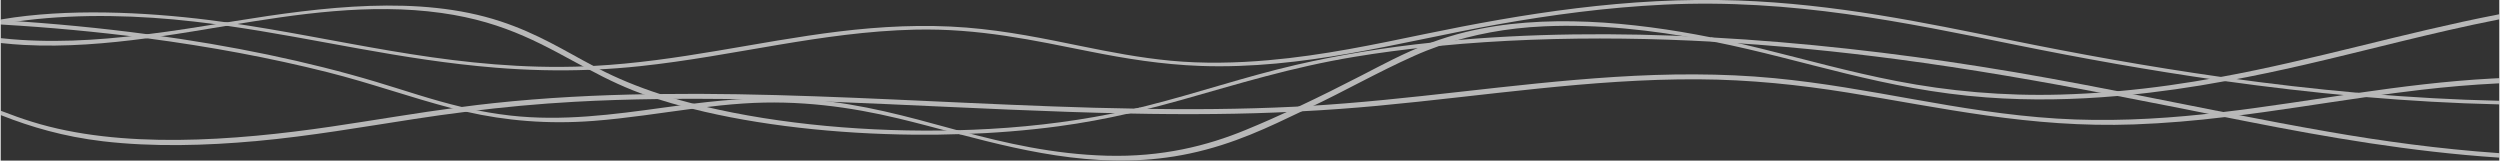 <?xml version="1.0" encoding="UTF-8"?><svg xmlns="http://www.w3.org/2000/svg" id="_1_MAIN_INFO" data-name="1 MAIN INFO" viewBox="0 0 825.17 53.04" aria-hidden="true" width="825px" height="53px">
  <rect x="0" y="0" width="825.17" height="53.04" fill="#333333" stroke="none"/>
  <defs><linearGradient class="cerosgradient" data-cerosgradient="true" id="CerosGradient_id3d2c36f19" gradientUnits="userSpaceOnUse" x1="50%" y1="100%" x2="50%" y2="0%"><stop offset="0%" stop-color="#d1d1d1"/><stop offset="100%" stop-color="#d1d1d1"/></linearGradient><linearGradient/>
    <style>
      .cls-1-68b570bc42453{
        fill: #fff;
        stroke: #fff;
        stroke-miterlimit: 10;
        stroke-width: 1px;
      }

      .cls-2-68b570bc42453{
        opacity: .65;
      }
    </style>
  </defs>
  <g class="cls-2-68b570bc42453">
    <path class="cls-1-68b570bc42453" d="M294.59,33.97c25.76,1.14,51.57,2.49,77.46,3,.86-.19,1.72-.39,2.57-.58-18.19-.31-36.37-1.07-54.42-1.88-34.06-1.53-68.26-3.36-102.58-2.97.65.21,1.3.42,1.95.62,25.03-.25,50.16.7,75.02,1.8Z"/>
    <path class="cls-1-68b570bc42453" d="M778.55,31.18c1.07.09,2.15.19,3.22.28,5.82-.83,11.67-1.62,17.57-2.3,8.36-.97,16.8-1.7,25.33-2.12v-.71c-.69.03-1.39.07-2.08.11-15.17.83-29.68,2.68-44.04,4.75Z"/>
    <path class="cls-1-68b570bc42453" d="M736.35,37.97c15.07-1.83,29.79-4.26,44.66-6.4-1.07-.09-2.13-.18-3.2-.28-14.57,2.12-29,4.46-43.82,6.22.78.15,1.57.31,2.35.46Z"/>
    <path class="cls-1-68b570bc42453" d="M727.5,38.24c-15.83,1.66-32.21,2.43-48.45,1.42-16.48-1.03-32.03-3.65-47.28-6.36-15.07-2.67-30.16-5.47-46.19-7-17.27-1.65-35.04-1.51-52.47-.4-34.52,2.19-67.31,7.65-101.93,9.63-.51.24-1.03.49-1.55.73,8.37-.44,16.7-1.04,24.97-1.81,17.83-1.66,35.32-3.88,53.06-5.69,17.35-1.77,35.1-3.17,53.03-3.07,17.11.1,33.41,1.83,49.3,4.38,30.95,4.97,60.27,11.75,94.55,10.52,10.28-.37,20.26-1.26,30.1-2.42-.78-.16-1.57-.31-2.35-.47-1.59.18-3.19.36-4.79.53Z"/>
    <path class="cls-1-68b570bc42453" d="M84.31,46.1c17.97-1.65,35-4.65,52.21-7.29,5.71-.88,11.45-1.69,17.24-2.42-.7-.16-1.39-.32-2.08-.49-14.33,1.89-28.24,4.31-42.41,6.4-32.12,4.73-69.72,7.54-99.05-1.6-3.38-1.05-6.59-2.2-9.71-3.4v.37c9.63,3.77,20.33,6.96,33.3,8.49,16.42,1.93,34.02,1.44,50.5-.07Z"/>
    <path class="cls-1-68b570bc42453" d="M374.89,36.4c-.84.2-1.67.39-2.52.59,9.53.19,19.06.26,28.61.16,8.83-.09,17.62-.34,26.36-.77.52-.24,1.03-.48,1.55-.72-.58.03-1.17.06-1.75.09-17.37.85-34.82.95-52.26.66Z"/>
    <path class="cls-1-68b570bc42453" d="M217,32.2c-.64-.2-1.28-.41-1.91-.62-.24,0-.48,0-.73.01-17.36.27-34.69,1.16-51.53,2.97-3.57.38-7.1.81-10.61,1.27.7.17,1.41.33,2.13.49,11.47-1.43,23.12-2.54,35.1-3.2,9.16-.51,18.35-.79,27.56-.91Z"/>
    <path class="cls-1-68b570bc42453" d="M232.32,35.66c-.67-.16-1.34-.32-2-.49-.65.08-1.29.16-1.93.25,21.91,5.5,47.74,8.31,73.17,8.56,5.03.05,10.07,0,15.09-.16-.38-.1-.77-.2-1.15-.3-28.71.72-58.2-1.94-83.17-7.86Z"/>
    <path class="cls-1-68b570bc42453" d="M48.24,12.13c-.38-.05-.76-.1-1.14-.15-15.45,1.89-31.14,2.83-46.6,1.17v.61c2.33.25,4.71.44,7.14.58,13.74.74,27.51-.46,40.59-2.2Z"/>
    <path class="cls-1-68b570bc42453" d="M164.87,7.51c-26.7-8.8-58.79-4.68-87.39-.06-.96.16-1.93.31-2.9.47.1.01.19.03.29.04,22.88-3.8,46.99-7.48,70.7-4.18,21.95,3.05,34.7,11.16,48.68,18.6.47-.02.94-.05,1.41-.07-9.68-5.12-18.4-10.72-30.78-14.8Z"/>
    <path class="cls-1-68b570bc42453" d="M565.95,13.31c-.94-.19-1.89-.37-2.84-.56-29.08-1.51-58.47-1.32-86.59,1.4-.47.16-.95.32-1.41.48,9.96-.95,20.1-1.61,30.27-1.99,20.26-.77,40.53-.46,60.57.66Z"/>
    <path class="cls-1-68b570bc42453" d="M74.59,8.01c-.1-.01-.19-.03-.29-.04-8.47,1.37-17.11,2.75-25.83,3.85.36.05.71.1,1.07.14.85-.12,1.7-.23,2.55-.35,7.32-1.04,14.85-2.32,22.51-3.59Z"/>
    <path class="cls-1-68b570bc42453" d="M564.71,12.84c.92.18,1.83.37,2.73.56,19.96,1.16,39.68,3.13,58.92,5.67,24.32,3.21,47.69,7.33,70.77,11.74.69-.06,1.38-.12,2.07-.18-14.97-2.92-30.07-5.73-45.57-8.17-28.03-4.43-58.29-7.96-88.92-9.62Z"/>
    <path class="cls-1-68b570bc42453" d="M378.67,35.42c-1.34.34-2.68.66-4.04.98-.85.2-1.71.39-2.57.58-14.16,3.13-29.37,5.19-45.35,6.09-3.6.2-7.22.35-10.86.45.37.1.74.2,1.12.3,10.93-.35,21.76-1.2,32.19-2.6,8.12-1.09,15.82-2.54,23.22-4.23.84-.19,1.68-.39,2.52-.59,5.09-1.21,10.05-2.52,14.93-3.89,18.55-5.22,36.24-10.78,57.23-14.25,7.96-1.32,16.14-2.39,24.44-3.26.4-.15.8-.31,1.21-.46-15.44,1.63-30.46,4.04-44.81,7.37-17.2,3.99-32.39,9.27-49.22,13.5Z"/>
    <path class="cls-1-68b570bc42453" d="M736.35,37.97c-.78-.15-1.57-.31-2.35-.46-10.96-2.15-21.86-4.35-32.82-6.49-.67.06-1.34.12-2,.18,11.08,2.13,22.1,4.32,33.13,6.51.78.16,1.57.31,2.35.47,2.5.49,4.99.99,7.49,1.48,26.26,5.18,53.83,9.94,82.53,11.87v-.48c-19.24-1.35-38.15-3.93-55.98-7.04-10.91-1.9-21.65-3.94-32.34-6.03Z"/>
    <path class="cls-1-68b570bc42453" d="M217.62,31.55c-7.57-2.47-14.4-5.3-20.5-8.47-.37-.19-.74-.38-1.1-.58-.48.02-.95.04-1.43.06,6.02,3.2,12.29,6.26,19.62,8.73.29.1.58.19.87.29.63.21,1.27.42,1.91.62,3.15,1,6.42,1.94,9.78,2.81.64-.08,1.29-.16,1.93-.24-3.15-.81-6.2-1.68-9.14-2.6-.66-.21-1.31-.41-1.95-.62Z"/>
    <path class="cls-1-68b570bc42453" d="M735.2,26.22c8.78-1.61,17.32-3.43,25.52-5.32,21.31-4.91,41.92-10.57,63.95-14.92v-.67c-31.2,6.07-60.06,14.85-91.51,20.63.68.1,1.36.19,2.04.29Z"/>
    <path class="cls-1-68b570bc42453" d="M48.24,12.13c20.9,2.75,41.02,6.5,59.78,11.22,14.51,3.65,27.26,8.32,41.62,12.04.68.18,1.35.35,2.03.51.69.17,1.38.33,2.08.49,13.06,2.98,26.92,4.2,41.99,3.04,11.19-.86,21.81-2.6,32.65-4.01.64-.08,1.29-.17,1.93-.25,4.9-.61,9.84-1.15,14.91-1.49,18.43-1.24,35.51,1.16,51.36,4.95,6.11,1.46,12.42,3.17,18.9,4.88.38.1.77.2,1.15.3,23.39,6.15,49.01,12.11,75.85,6.42,14.8-3.14,26.26-8.81,37.14-13.99.52-.25,1.03-.49,1.55-.73.28-.13.55-.26.83-.39,11.84-5.58,22.37-11.66,34.54-17.1,2.72-1.22,5.57-2.35,8.56-3.4.47-.16.94-.32,1.41-.48,9.52-3.17,20.45-5.37,33.09-5.94,18.07-.82,36.31,1.32,52.67,4.38.27.05.55.1.82.16.95.18,1.9.37,2.84.56,30.13,6.04,56.06,15.84,89.83,18.37,14.61,1.09,29.17.77,43.39-.48.67-.06,1.34-.12,2-.18,11.43-1.07,22.64-2.73,33.47-4.7-.68-.09-1.36-.19-2.04-.29-10.76,1.97-21.83,3.58-33.41,4.6-.69.06-1.38.12-2.07.18-5.47.45-11.06.77-16.78.93-18.89.54-37.12-1.14-54.22-4.45-15.71-3.04-30.07-7.11-44.94-10.77-4.38-1.08-8.98-2.14-13.75-3.13-.91-.19-1.82-.37-2.73-.56-25.5-5.08-55.33-8.01-80.74-1.76-4.06,1-7.79,2.17-11.27,3.46-.41.15-.81.3-1.21.46-8.1,3.11-14.93,6.84-21.83,10.39-6.73,3.47-13.62,6.92-20.76,10.27-.52.24-1.03.48-1.55.72-5.19,2.41-10.52,4.77-16.02,7.03-12.67,5.22-27.65,9.04-46.08,8.53-17.67-.49-33.64-4.2-48.29-8.12-.37-.1-.75-.2-1.12-.3-.78-.21-1.56-.42-2.34-.64-14.15-3.87-28.74-7.94-45.53-9.46-13.46-1.22-26.45-.22-39.26,1.35-.65.08-1.29.16-1.93.24-2.65.34-5.29.69-7.92,1.06-16.35,2.26-33.31,4.56-50.57,2.61-4.91-.56-9.53-1.37-13.95-2.35-.71-.16-1.42-.32-2.13-.49-10.02-2.37-19.08-5.54-28.38-8.32-22.59-6.77-47.79-11.96-74.3-15.55-.35-.05-.71-.1-1.07-.14-15.41-2.06-31.26-3.59-47.29-4.57-.23.04-.46.08-.68.12v.26c15.79.93,31.4,2.38,46.6,4.35.38.05.76.1,1.14.15Z"/>
    <path class="cls-1-68b570bc42453" d="M8.37,6.19c18.15-2.19,37.56-1.64,55.6.44,3.48.4,6.92.85,10.33,1.33.1.01.19.03.29.04,29.97,4.28,57.55,11.32,88.95,13.86,10.36.84,20.73,1.09,31.05.69.48-.02.95-.04,1.43-.06,5.03-.22,10.04-.6,15.04-1.13,15.82-1.69,30.73-4.54,45.83-7.07,14.41-2.41,29.36-4.63,44.99-5,21.31-.5,39.38,3.55,57.96,7.24,11.56,2.3,23.61,4.29,36.48,4.75,16.83.6,33.34-1.38,48.72-4.06,16.81-2.93,32.67-6.71,49.44-9.69,17.55-3.11,35.91-5.59,54.93-6.5,42.22-2.01,79.48,5.86,116.27,13.32,21.51,4.36,43.92,8.39,66.94,11.66.68.1,1.36.19,2.04.29,14.18,1.98,28.59,3.67,43.16,4.97,1.07.1,2.13.19,3.2.28,14.42,1.23,29,2.07,43.66,2.42v-.2c-14.39-.33-28.71-1.14-42.9-2.33-1.07-.09-2.15-.18-3.22-.28-14.62-1.29-29.09-2.98-43.35-4.97-.68-.09-1.36-.19-2.04-.29-24.05-3.41-47.48-7.65-69.97-12.24-28.34-5.78-57.41-11.85-89.34-13-36.51-1.31-71.3,4.43-103.38,11.06-16.63,3.44-33.46,7.05-51.75,8.66-10.57.94-21.75,1.18-32.35.17-10.35-.99-19.96-2.86-29.45-4.79-12.25-2.49-24.56-5.08-38.06-6.16-14.05-1.12-28.29-.37-41.92,1.29-27.37,3.34-52.84,9.89-81.3,11.39-.47.02-.94.05-1.41.07-3.05.14-6.14.23-9.27.24-39.72.18-73.64-9.46-110.1-14.66-.1-.01-.19-.03-.29-.04-1.9-.27-3.8-.53-5.72-.77C47.28,4.41,21.9,3.26.5,6.86v.51c.23-.04.45-.08.68-.12,2.3-.4,4.69-.76,7.19-1.06Z"/>
  </g>
</svg>